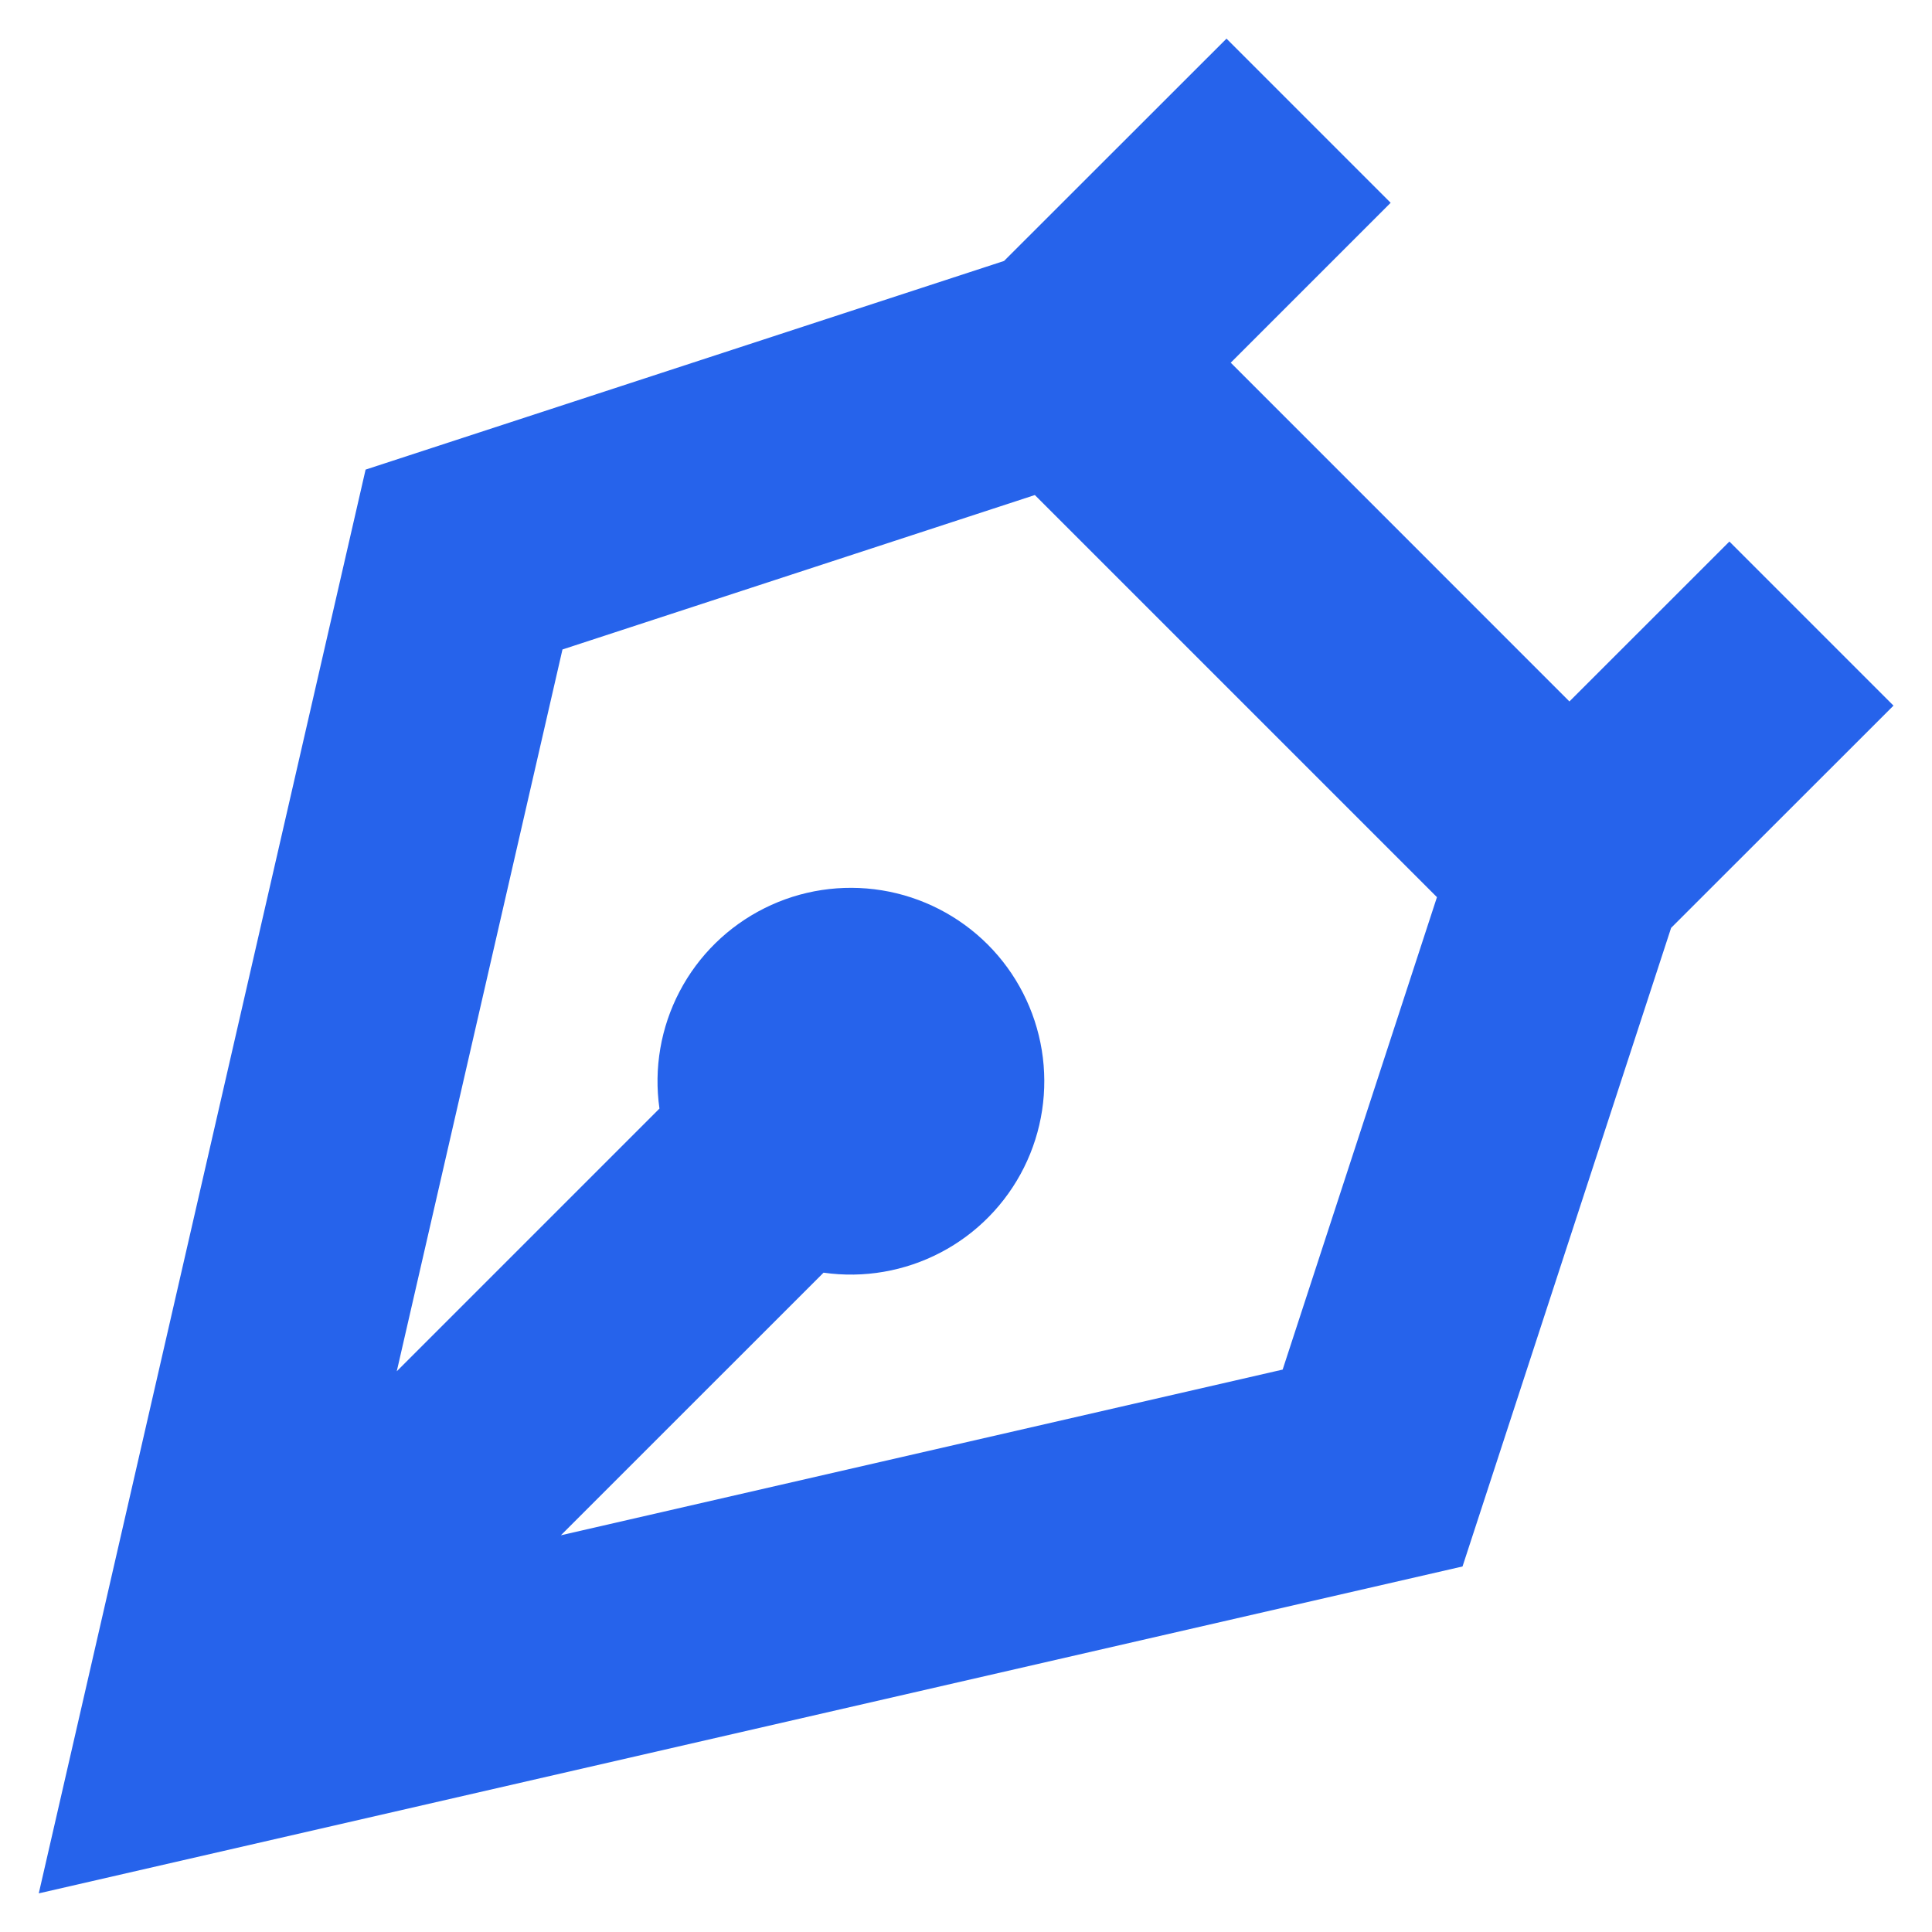 <svg width="30" height="30" viewBox="0 0 30 30" fill="none" xmlns="http://www.w3.org/2000/svg">
<path d="M29.402 10.957L26.854 8.409L24.37 10.892L19.111 5.632L21.594 3.149L19.045 0.6L15.591 4.052L5.677 7.292L0.602 29.4L22.71 24.324L25.949 14.408L29.402 10.957ZM8.708 23.841L12.788 19.762C13.412 19.851 14.048 19.741 14.606 19.449C15.165 19.157 15.617 18.696 15.899 18.132C16.181 17.568 16.278 16.93 16.177 16.308C16.076 15.686 15.782 15.111 15.336 14.665C14.89 14.22 14.316 13.926 13.694 13.825C13.072 13.724 12.433 13.821 11.87 14.103C11.306 14.385 10.845 14.837 10.553 15.395C10.26 15.954 10.151 16.59 10.24 17.214L6.161 21.293L8.734 10.085L16.069 7.687L22.313 13.931L19.917 21.267L8.708 23.84V23.841Z" fill="#2663EB"/>
</svg>
